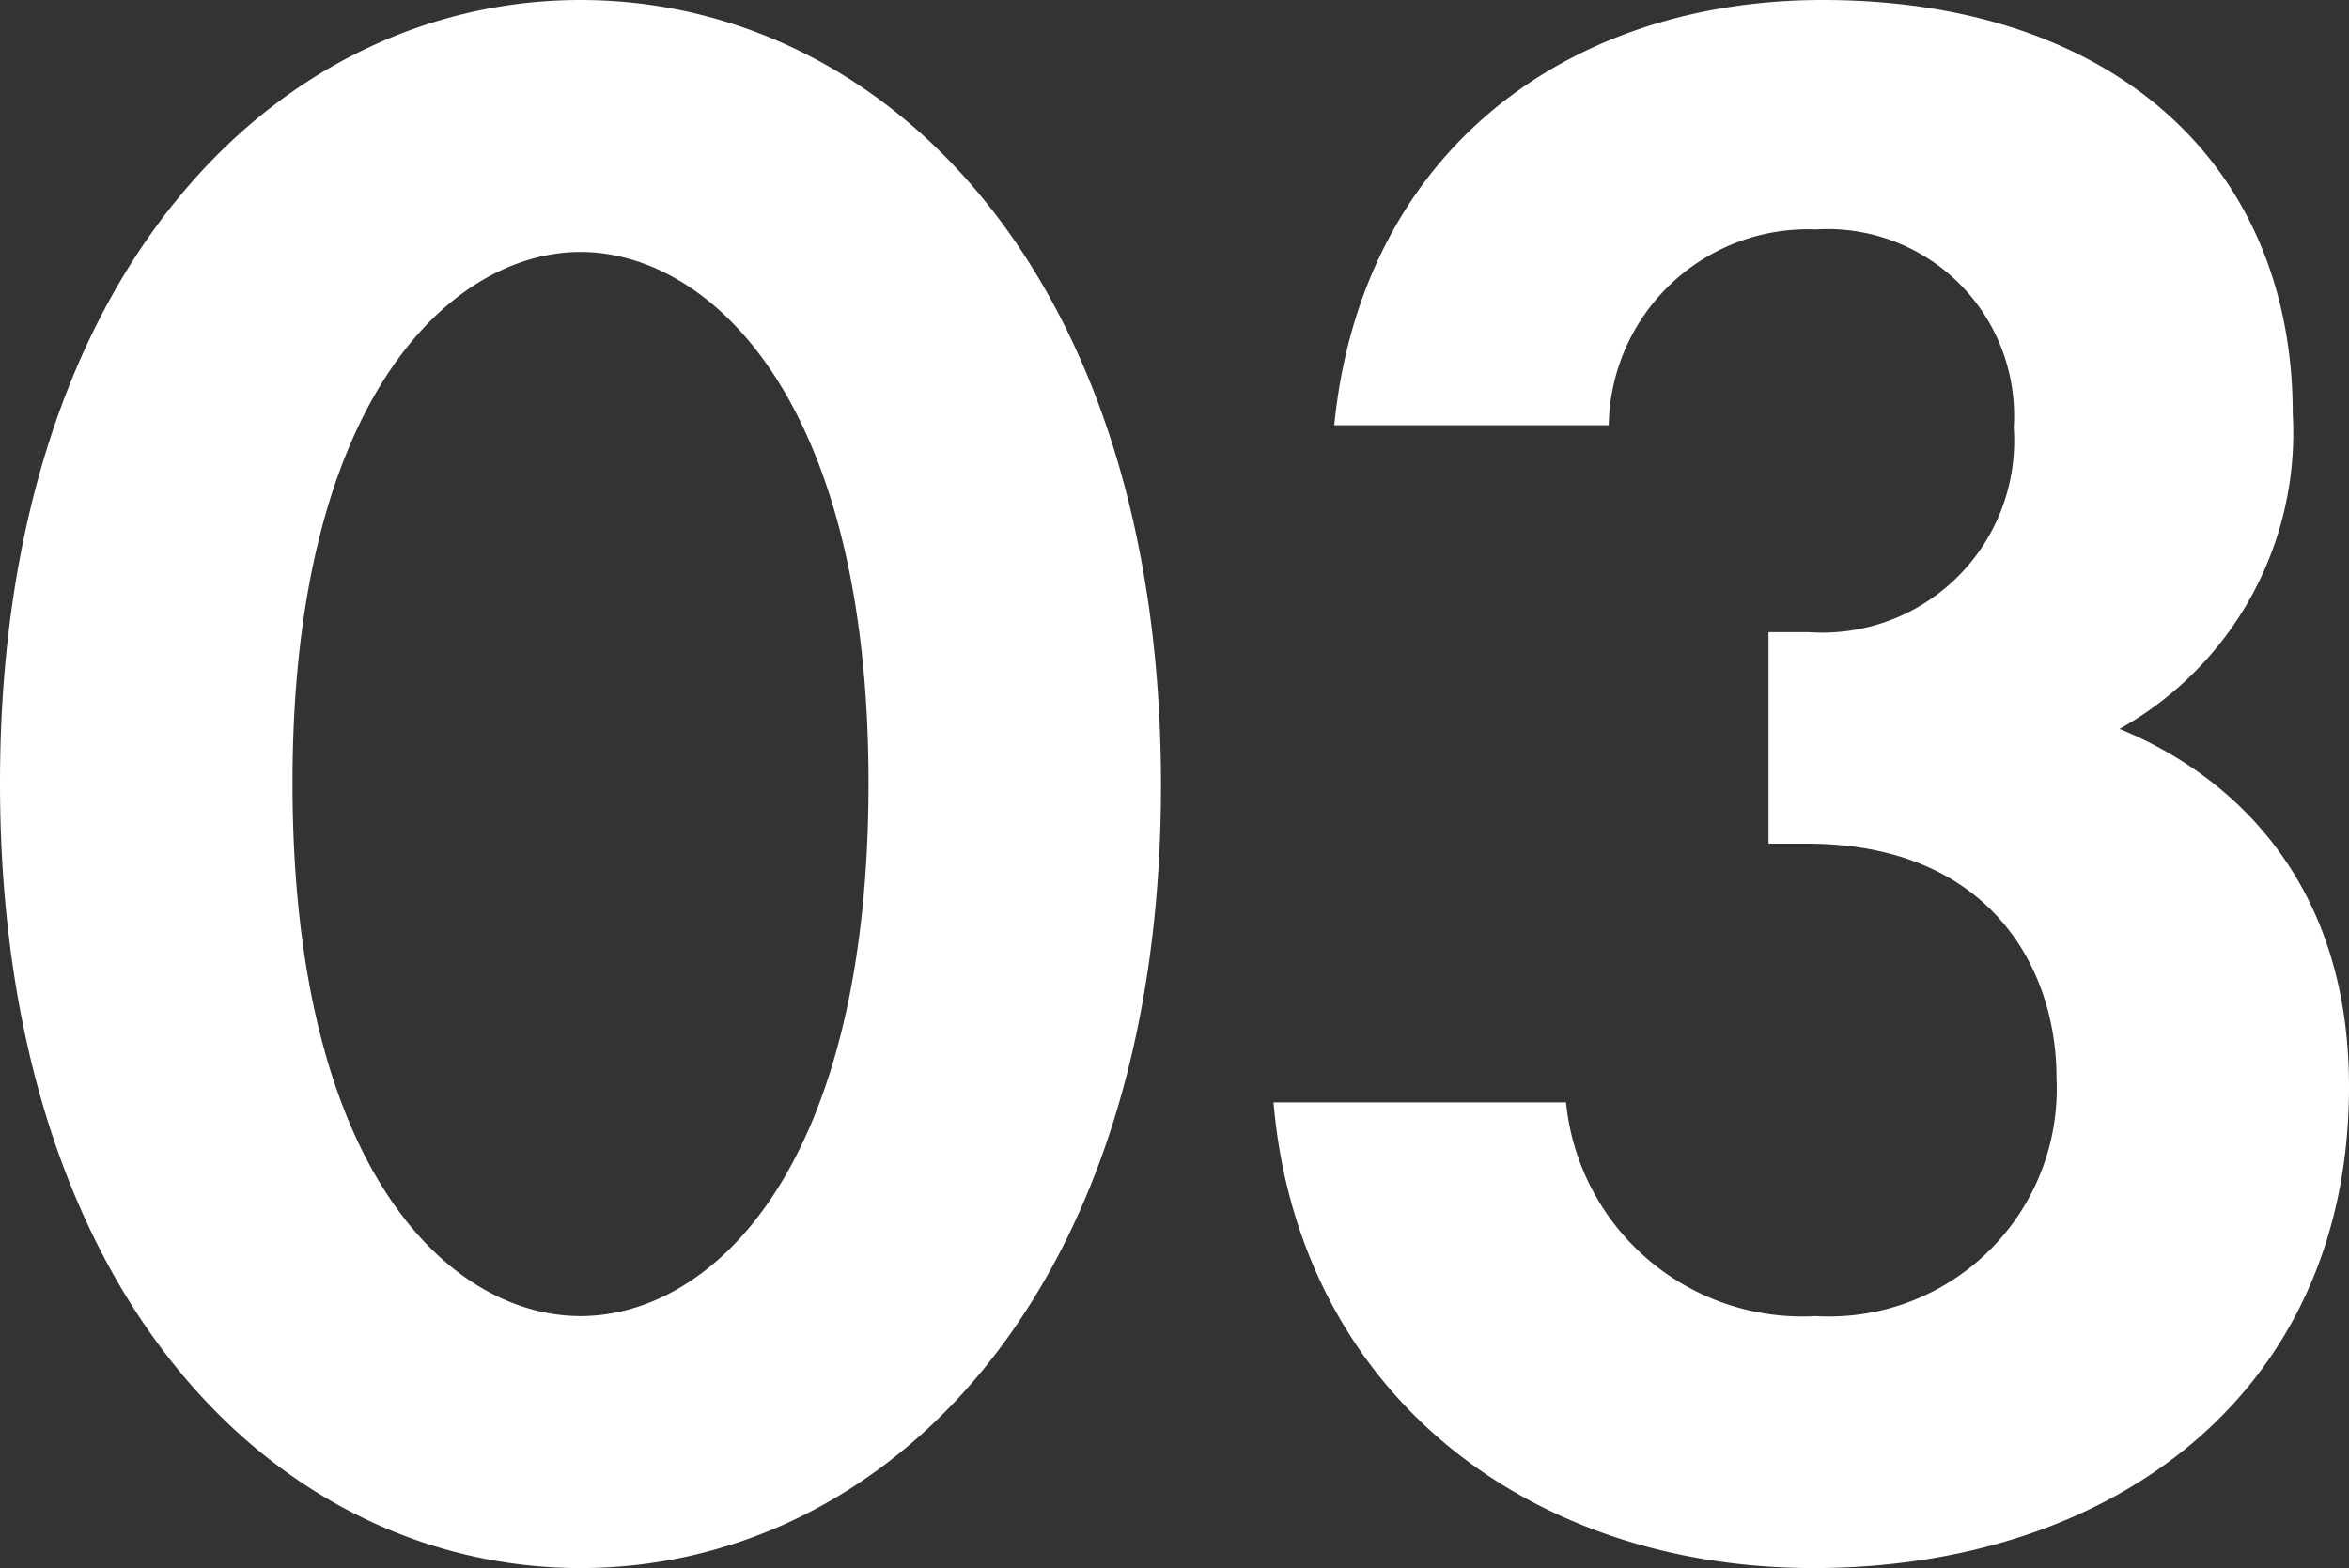 <svg xmlns="http://www.w3.org/2000/svg" width="62.64" height="41.82" viewBox="0 0 62.64 41.82"><rect x="0" y="0" width="62.64" height="41.82" fill="#333333" stroke="none"/><path d="M17.04,59.9c7.98,0,15.48-7.14,15.48-20.88,0-13.8-7.5-20.94-15.48-20.94S1.56,25.22,1.56,38.96C1.56,52.76,9.06,59.9,17.04,59.9Zm0-35.1c3.36,0,7.68,3.78,7.68,14.16,0,10.44-4.26,14.22-7.68,14.22S9.36,49.4,9.36,38.96C9.36,28.58,13.68,24.8,17.04,24.8Zm27.42,4.62a5.31,5.31,0,0,1,5.52-5.22,4.976,4.976,0,0,1,5.28,5.28,5.118,5.118,0,0,1-5.46,5.46H48.72v5.64h1.02c4.86,0,6.66,3.3,6.66,6.24a6.073,6.073,0,0,1-6.42,6.36,6.334,6.334,0,0,1-6.66-5.7h-7.8c.66,7.68,6.72,12.42,14.4,12.42,7.92,0,14.28-4.62,14.28-12.84,0-6.6-4.5-8.88-6.12-9.54a9.039,9.039,0,0,0,4.62-8.4c0-6.72-4.86-11.04-12.54-11.04-6.84,0-12.3,4.08-13.02,11.34Z" transform="translate(-1.56 -18.08)" fill="#fff"/></svg>
